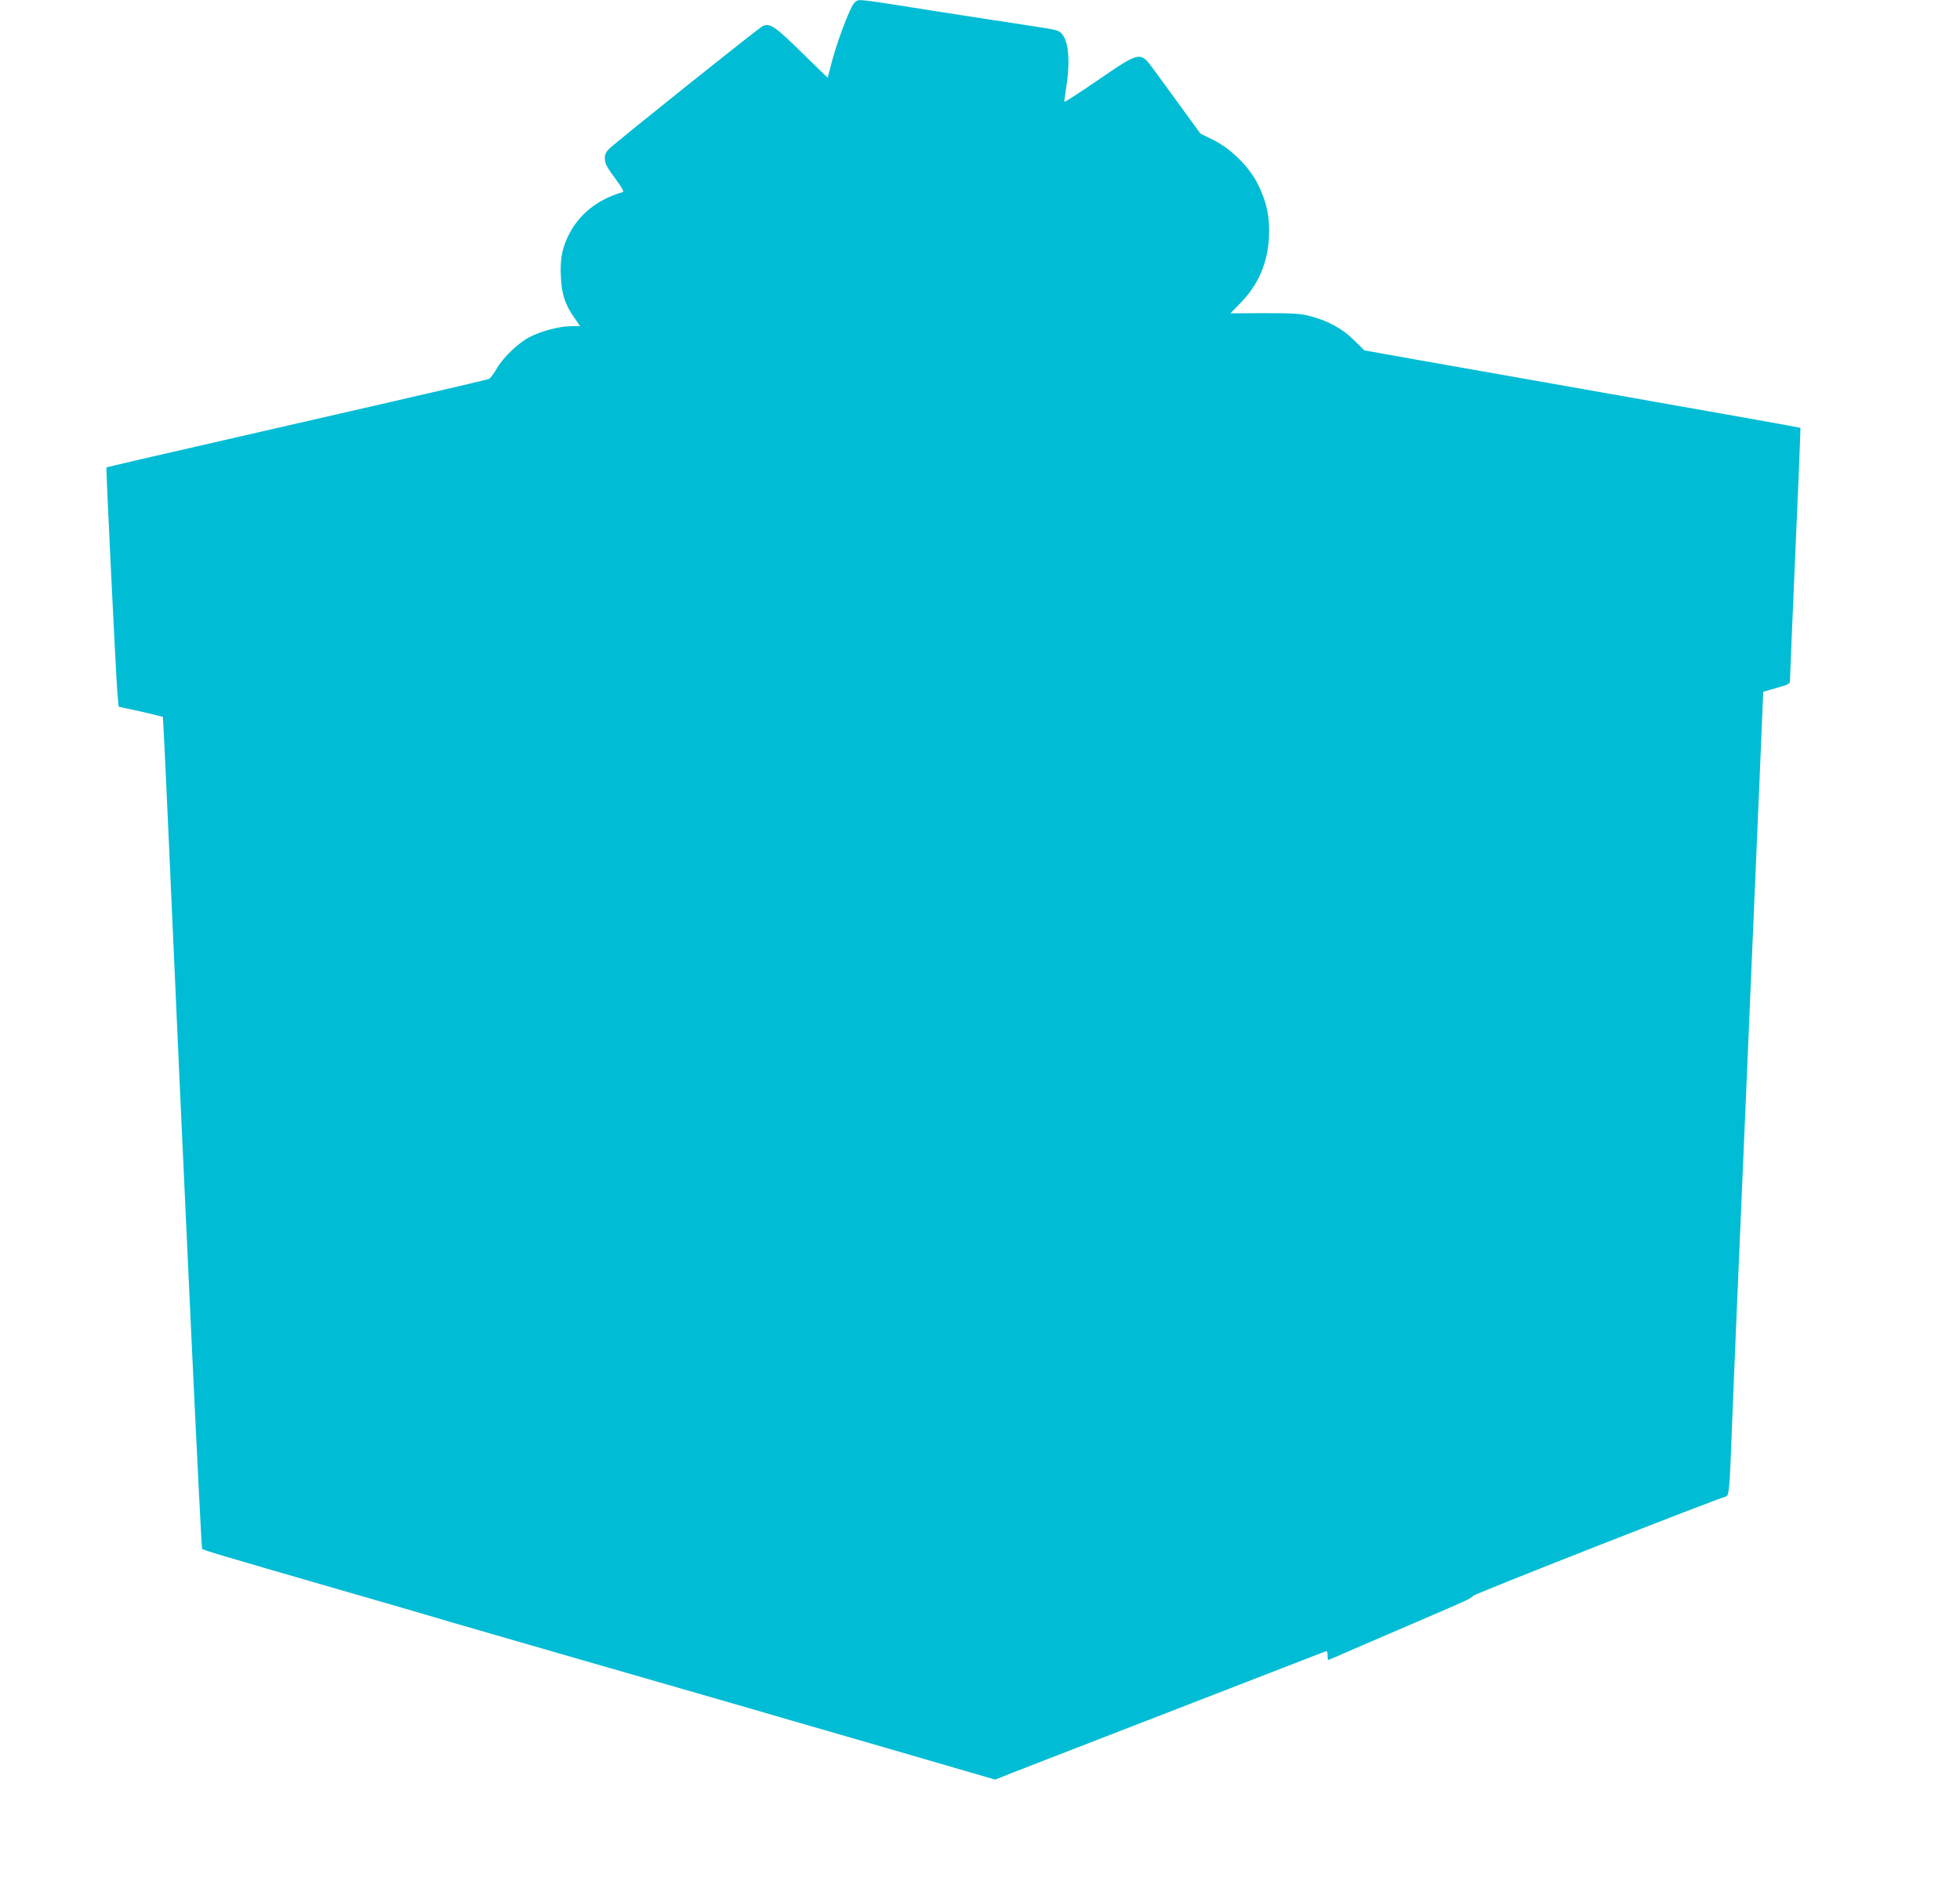 <?xml version="1.0" standalone="no"?>
<!DOCTYPE svg PUBLIC "-//W3C//DTD SVG 20010904//EN"
 "http://www.w3.org/TR/2001/REC-SVG-20010904/DTD/svg10.dtd">
<svg version="1.0" xmlns="http://www.w3.org/2000/svg"
 width="1280pt" height="1240pt" viewBox="0 0 1280 1240"
 preserveAspectRatio="xMidYMid meet">
<g transform="translate(0,1240) scale(0.1,-0.1)"
fill="#00bcd4" stroke="none">
<path d="M5583 12385 c-29 -20 -127 -282 -164 -440 -7 -27 -12 -51 -13 -52 -1
-1 -76 71 -166 160 -179 176 -213 199 -260 176 -27 -13 -939 -742 -1002 -801
-19 -18 -28 -36 -28 -58 0 -39 9 -56 77 -148 34 -46 49 -74 41 -76 -168 -48
-291 -148 -359 -290 -40 -84 -52 -155 -46 -266 5 -111 28 -180 87 -264 l39
-56 -58 0 c-77 0 -198 -32 -274 -72 -77 -41 -174 -135 -216 -210 -18 -31 -39
-59 -48 -62 -14 -6 -253 -62 -703 -165 -1575 -360 -1793 -411 -1795 -414 -4
-5 64 -1396 72 -1477 l8 -85 143 -31 c79 -18 145 -34 146 -36 1 -1 14 -271 29
-598 108 -2446 220 -4826 227 -4834 9 -9 130 -45 860 -256 289 -83 640 -185
780 -227 140 -41 550 -159 910 -263 360 -104 779 -224 930 -268 151 -44 595
-173 987 -286 l712 -207 118 47 c65 25 548 212 1073 416 525 204 961 372 968
375 8 4 12 -5 12 -26 0 -17 2 -31 4 -31 2 0 82 34 177 76 96 41 278 120 404
174 333 143 349 150 365 169 12 14 1580 630 1650 648 22 6 25 37 40 433 9 244
56 1350 80 1895 6 127 28 653 50 1170 22 517 45 1050 51 1185 6 135 13 319 17
409 l7 164 88 25 c87 25 87 25 87 58 0 18 16 393 35 835 20 441 34 803 33 805
-2 1 -131 25 -288 53 -157 28 -643 114 -1080 191 -437 77 -949 168 -1138 201
l-342 61 -68 67 c-75 75 -169 126 -287 157 -58 16 -107 19 -295 19 l-225 -1
60 61 c120 120 185 267 192 440 6 127 -13 219 -68 334 -57 118 -176 238 -297
298 l-83 41 -130 179 c-72 98 -151 206 -176 241 -86 118 -88 117 -358 -68
-120 -82 -221 -148 -223 -145 -2 2 1 32 7 67 31 181 23 322 -23 375 -23 27
-19 26 -261 63 -71 10 -305 47 -520 80 -594 94 -540 87 -572 65z"/>
</g>
</svg>
